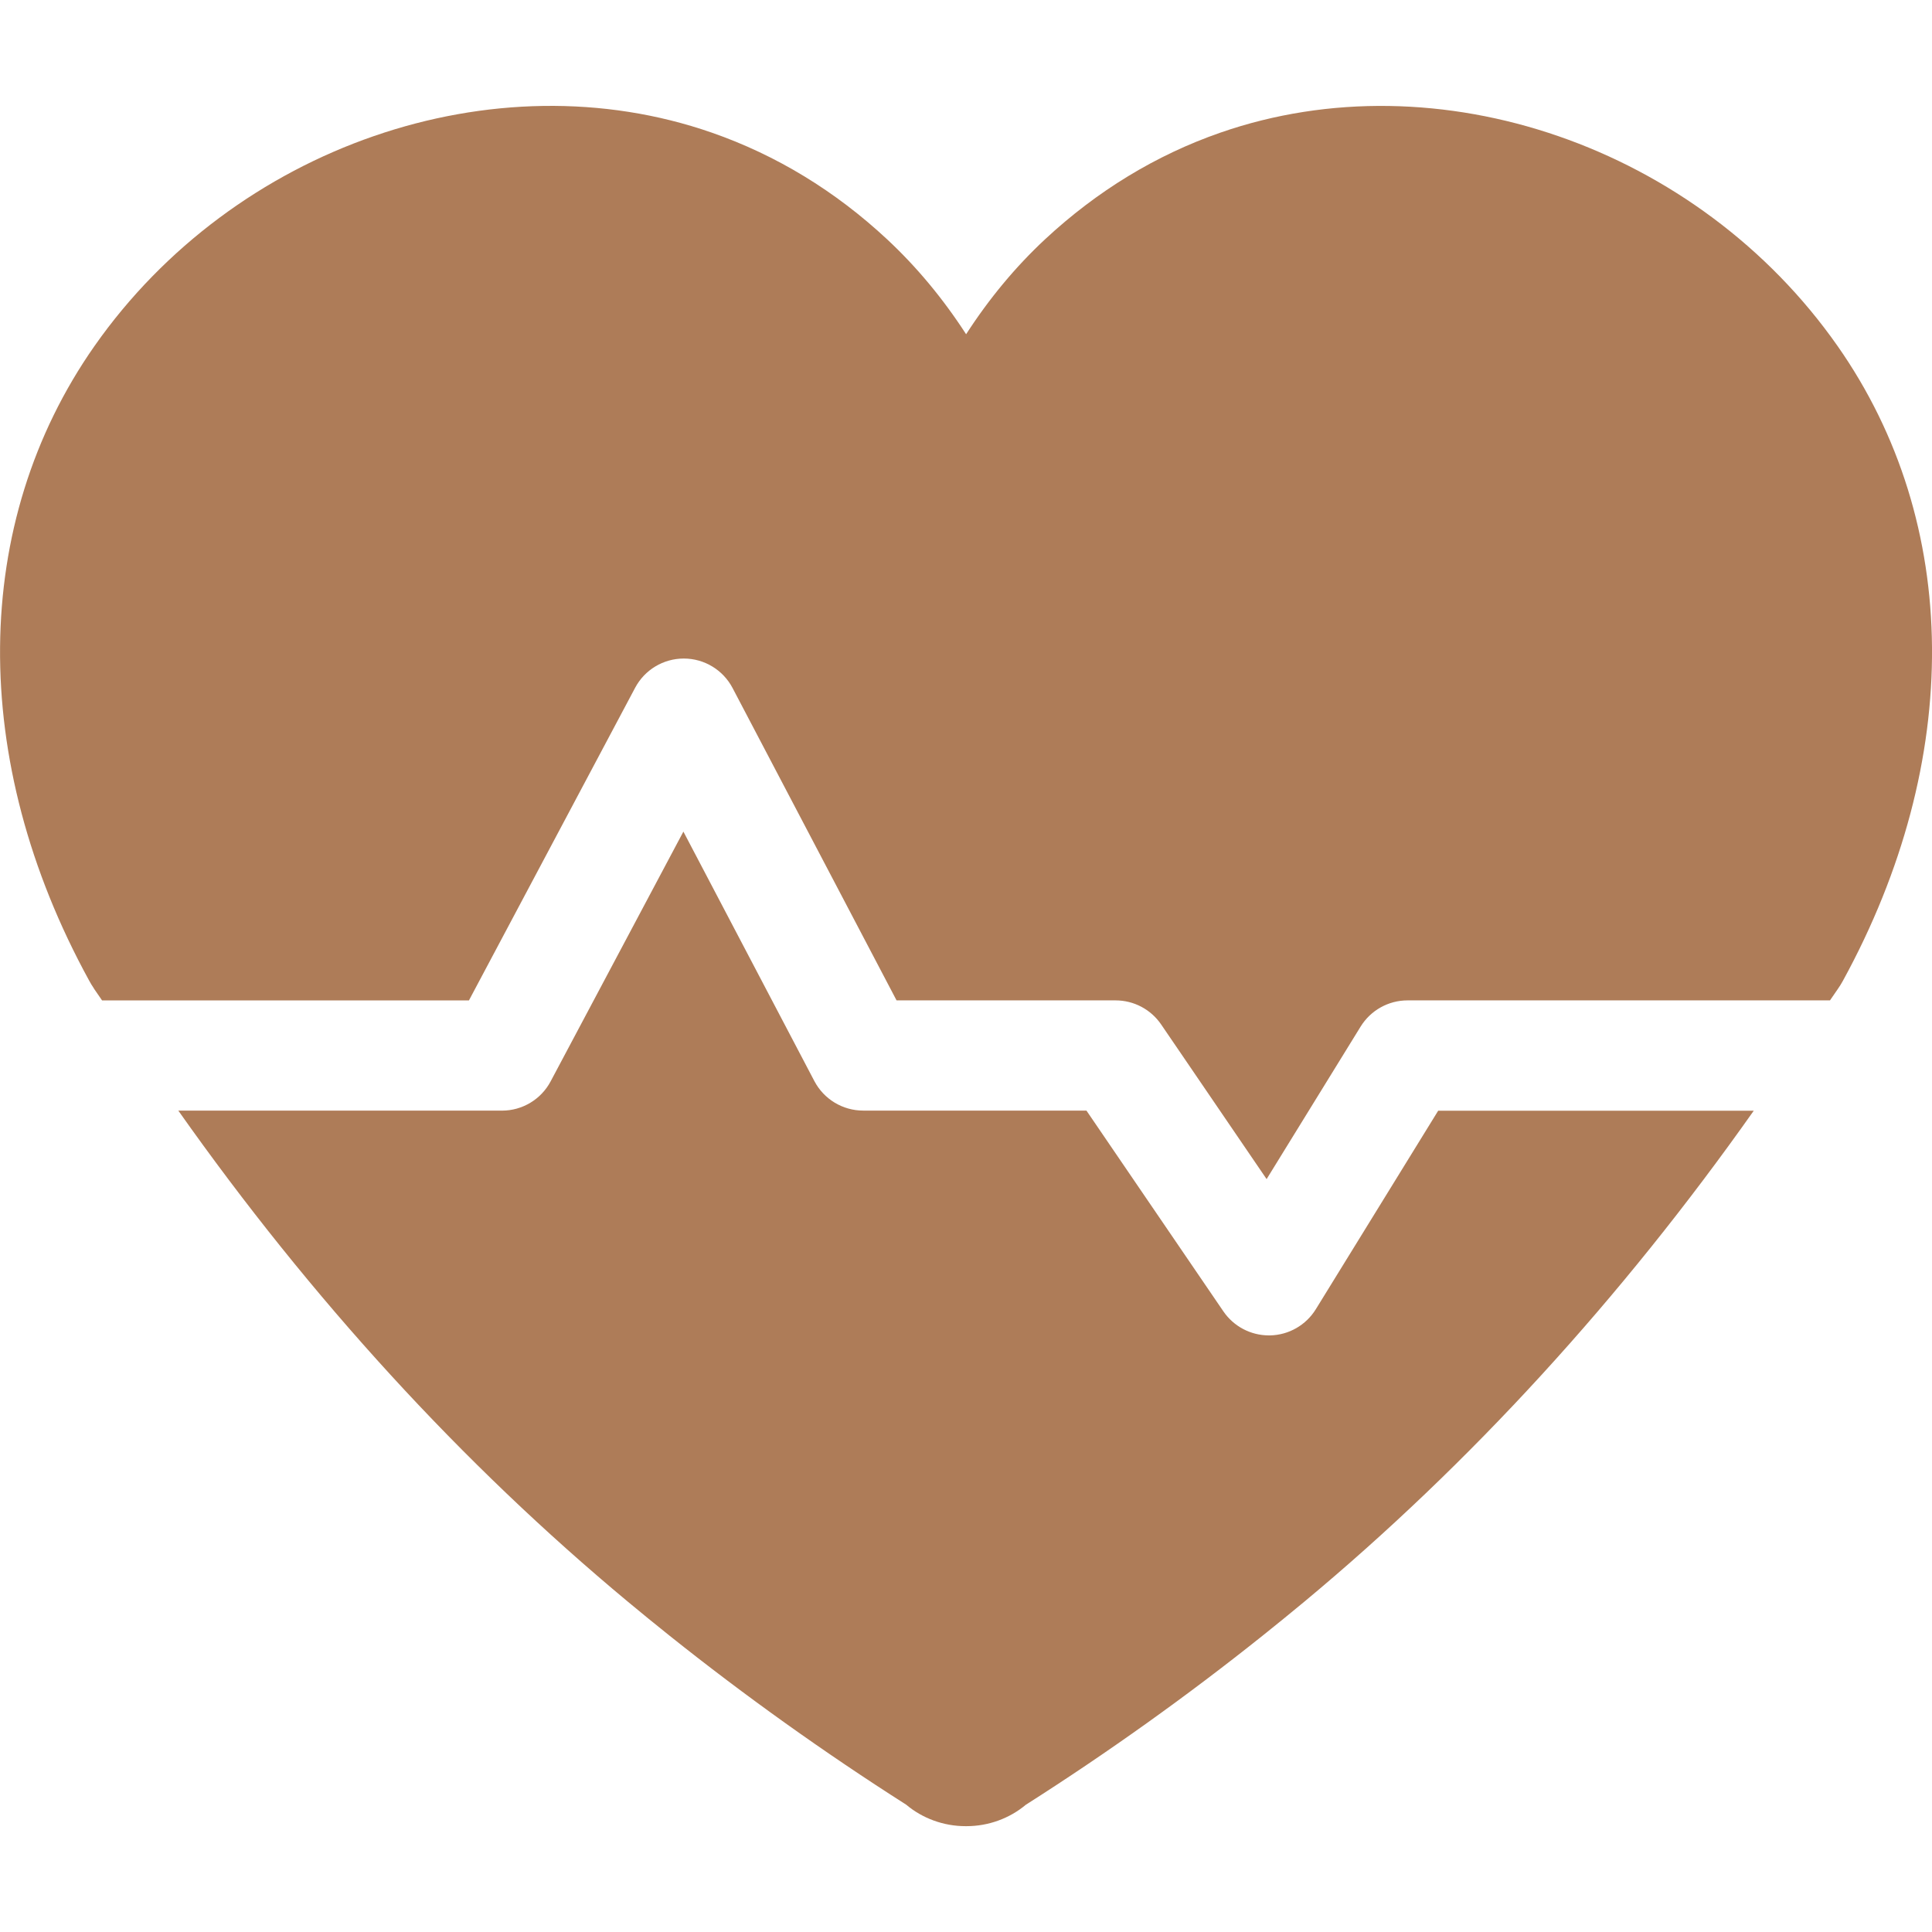 <?xml version="1.0" encoding="UTF-8"?>
<svg id="Layer_1" data-name="Layer 1" xmlns="http://www.w3.org/2000/svg" viewBox="0 0 50 50">
  <defs>
    <style>
      .cls-1 {
        fill: #ae7c58;
      }
    </style>
  </defs>
  <path class="cls-1" d="M2.434,25.589l.208.302h9.494l4.301-8.091c.247-.466.732-.757,1.259-.757h.004c.529.001,1.013.295,1.259.763l4.244,8.084h5.669c.471,0,.912.233,1.178.622l2.73,4.003,2.433-3.947c.26-.421.719-.678,1.214-.678h10.933l.199-.289c.048-.068.092-.139.134-.215,3.124-5.708,3.074-11.849-.135-16.429-3.617-5.164-10.337-7.486-15.978-5.523-1.664.579-3.189,1.508-4.535,2.76-.763.711-1.446,1.533-2.042,2.456-.596-.921-1.279-1.743-2.045-2.457-1.342-1.251-2.868-2.179-4.533-2.759-5.64-1.965-12.361.358-15.98,5.522-3.208,4.58-3.259,10.721-.144,16.41.041.077.085.149.134.221Z"/>
  <path class="cls-1" d="M37.222,28.742l-3.169,5.141c-.254.411-.698.666-1.181.677-.011,0-.022,0-.033,0-.471,0-.912-.233-1.178-.622l-3.544-5.196h-5.778c-.53,0-1.016-.294-1.263-.763l-3.39-6.457-3.436,6.464c-.247.466-.732.757-1.259.757H4.615c3.434,4.867,7.344,9.141,11.634,12.709.352.293.711.585,1.076.877,1.949,1.556,4.01,3.028,6.127,4.376.421.355.97.556,1.535.556h.027c.563,0,1.111-.199,1.533-.553,2.116-1.346,4.177-2.818,6.129-4.377.354-.282.716-.578,1.077-.877,4.29-3.568,8.2-7.842,11.634-12.709h-8.165Z"/>
</svg>